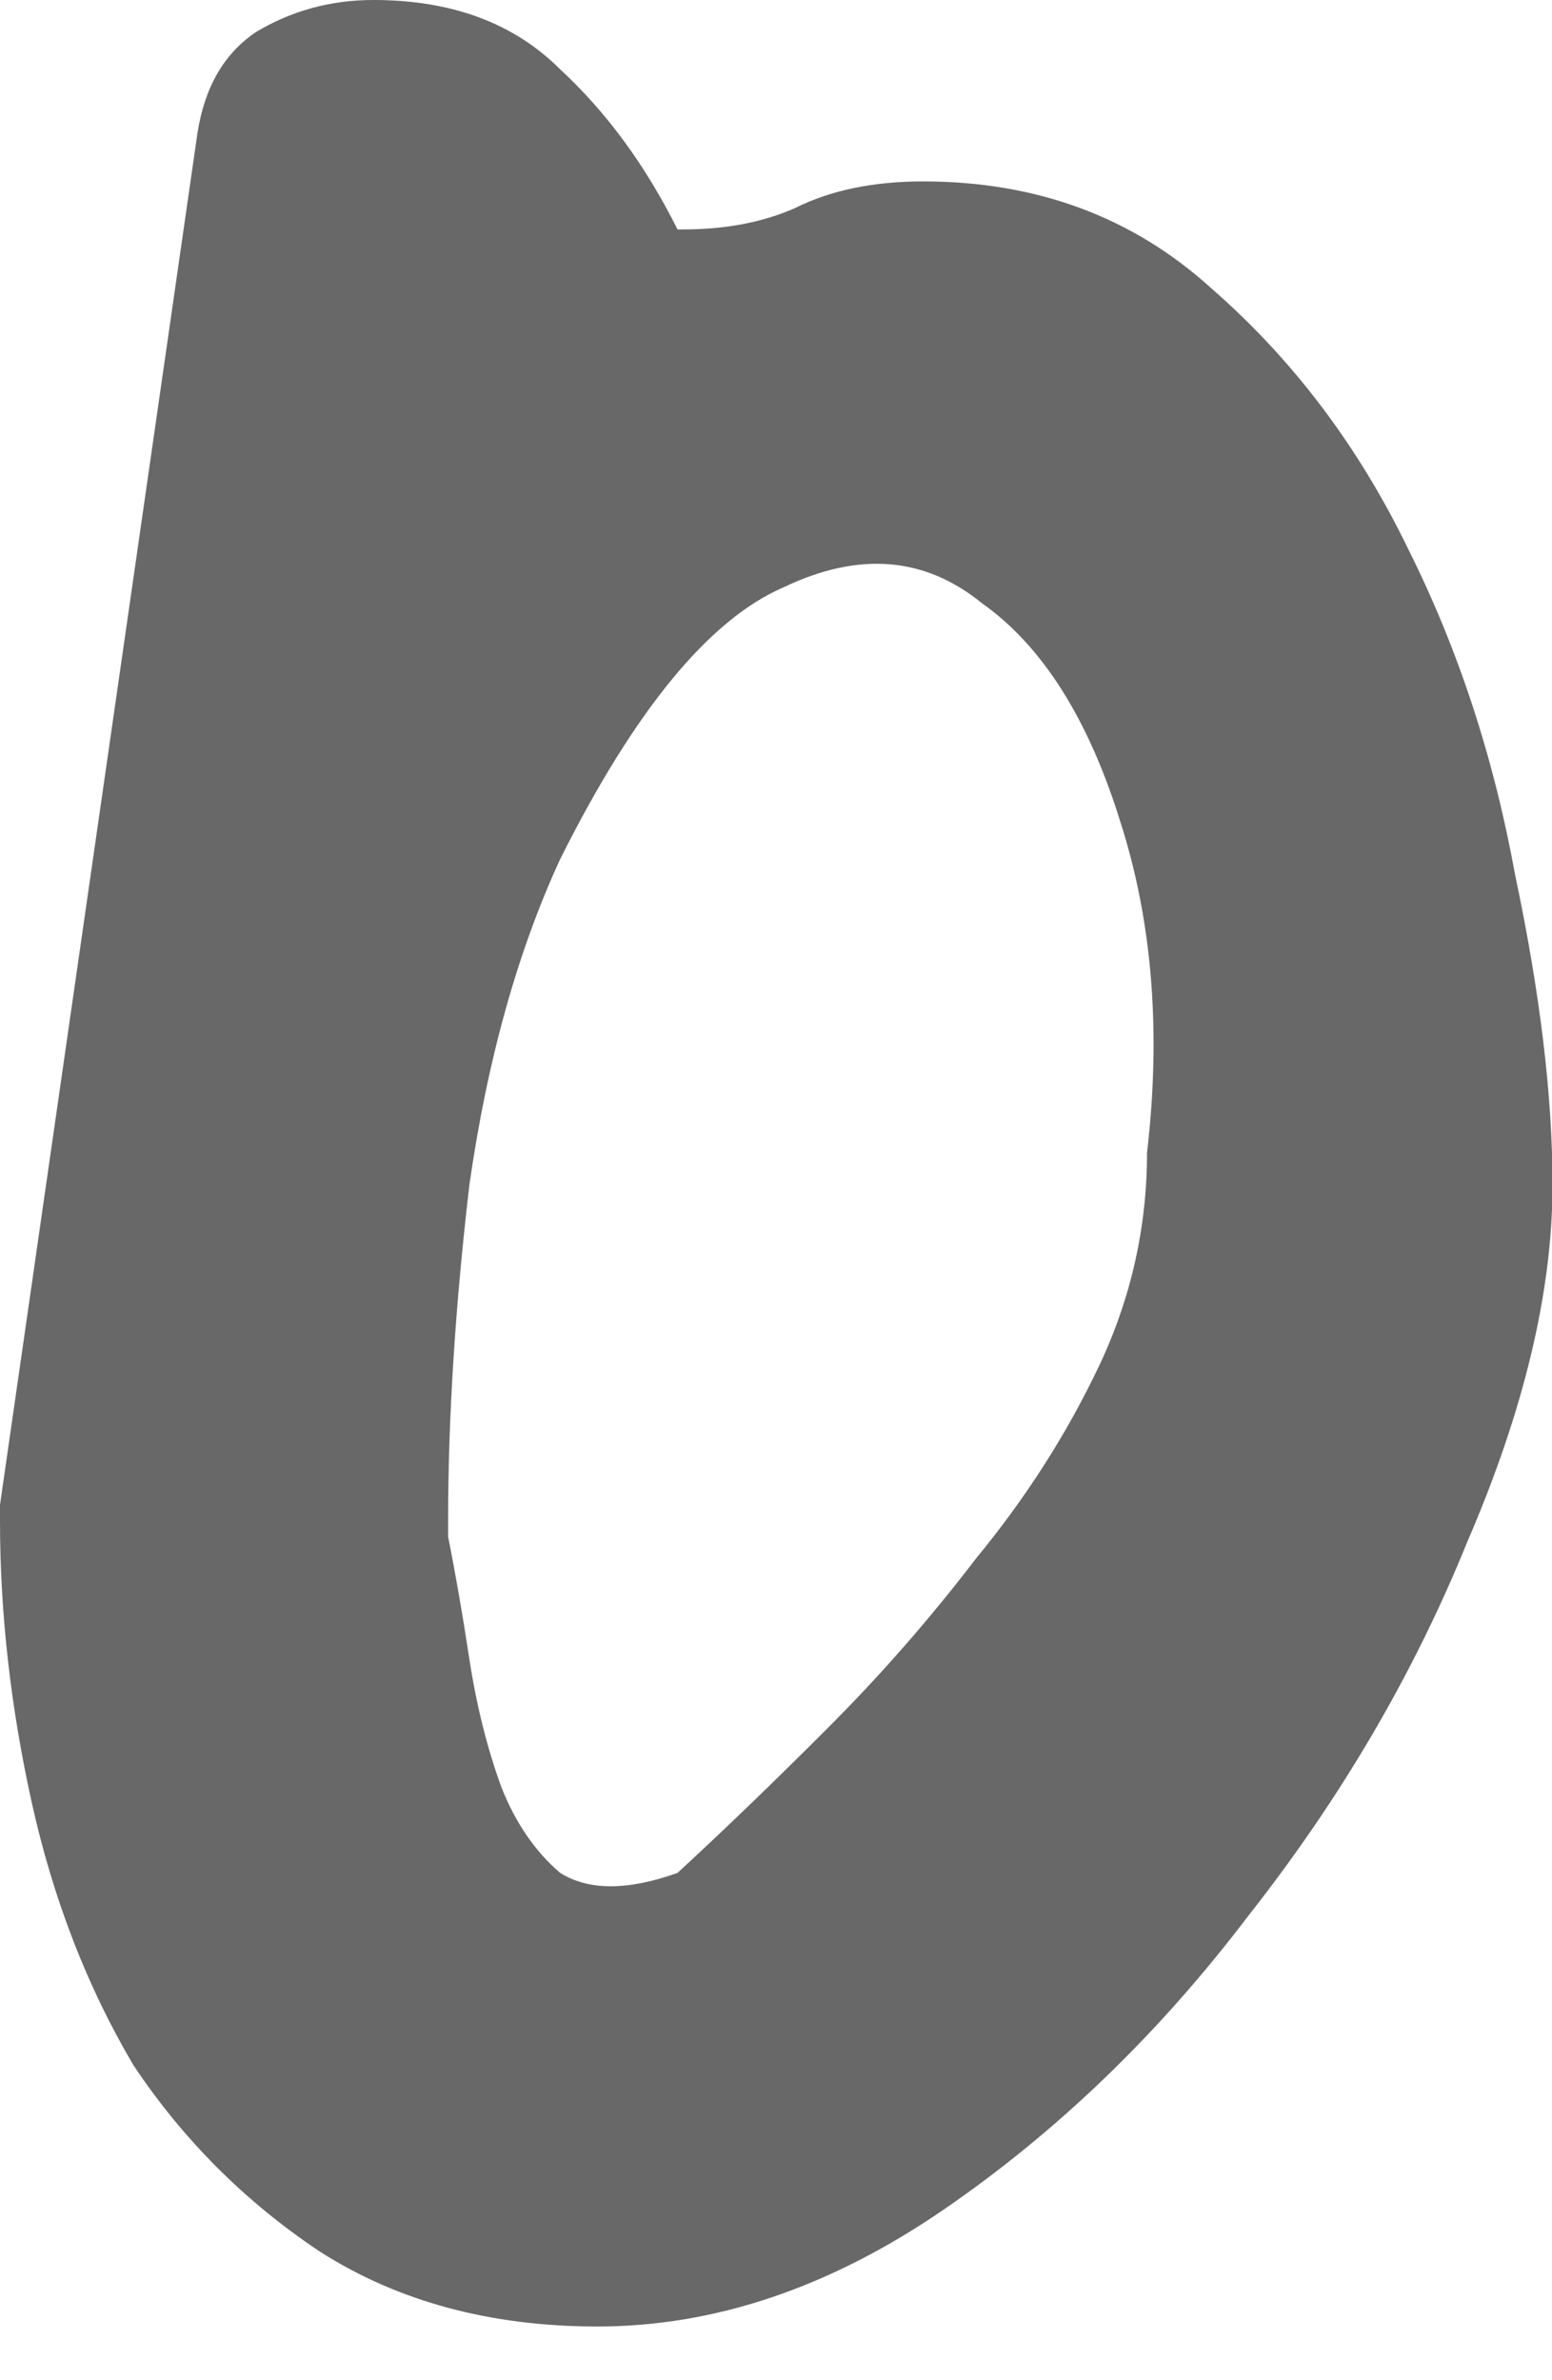 <?xml version="1.0" encoding="utf-8"?>
<svg xmlns="http://www.w3.org/2000/svg" fill="none" height="100%" overflow="visible" preserveAspectRatio="none" style="display: block;" viewBox="0 0 15 23" width="100%">
<path d="M0 14.541L1.908 1.289C1.977 0.842 2.166 0.516 2.475 0.309C2.819 0.103 3.197 0 3.609 0C4.366 0 4.967 0.223 5.414 0.67C5.861 1.083 6.239 1.598 6.548 2.217H6.6C7.013 2.217 7.373 2.148 7.683 2.011C8.027 1.839 8.439 1.753 8.92 1.753C10.02 1.753 10.948 2.097 11.705 2.784C12.495 3.472 13.131 4.314 13.613 5.311C14.094 6.273 14.438 7.322 14.644 8.456C14.884 9.591 15.005 10.588 15.005 11.447C15.005 12.478 14.73 13.63 14.18 14.902C13.664 16.174 12.959 17.377 12.066 18.511C11.206 19.645 10.227 20.591 9.127 21.347C8.027 22.103 6.909 22.481 5.775 22.481C4.744 22.481 3.85 22.241 3.094 21.759C2.372 21.278 1.77 20.677 1.289 19.955C0.842 19.198 0.516 18.356 0.309 17.428C0.103 16.5 0 15.589 0 14.695V14.541ZM4.331 14.85C4.4 15.194 4.469 15.589 4.537 16.036C4.606 16.483 4.709 16.895 4.847 17.273C4.984 17.617 5.173 17.892 5.414 18.098C5.689 18.27 6.067 18.27 6.548 18.098C6.995 17.686 7.477 17.222 7.992 16.706C8.508 16.191 8.989 15.641 9.436 15.056C9.917 14.472 10.312 13.853 10.622 13.2C10.931 12.547 11.086 11.859 11.086 11.137C11.223 9.969 11.137 8.903 10.828 7.941C10.519 6.944 10.072 6.239 9.488 5.827C8.938 5.38 8.302 5.328 7.58 5.672C6.858 5.981 6.136 6.858 5.414 8.302C5.002 9.195 4.709 10.244 4.537 11.447C4.4 12.616 4.331 13.698 4.331 14.695V14.85Z" fill="#686868" id="Vector"/>
</svg>